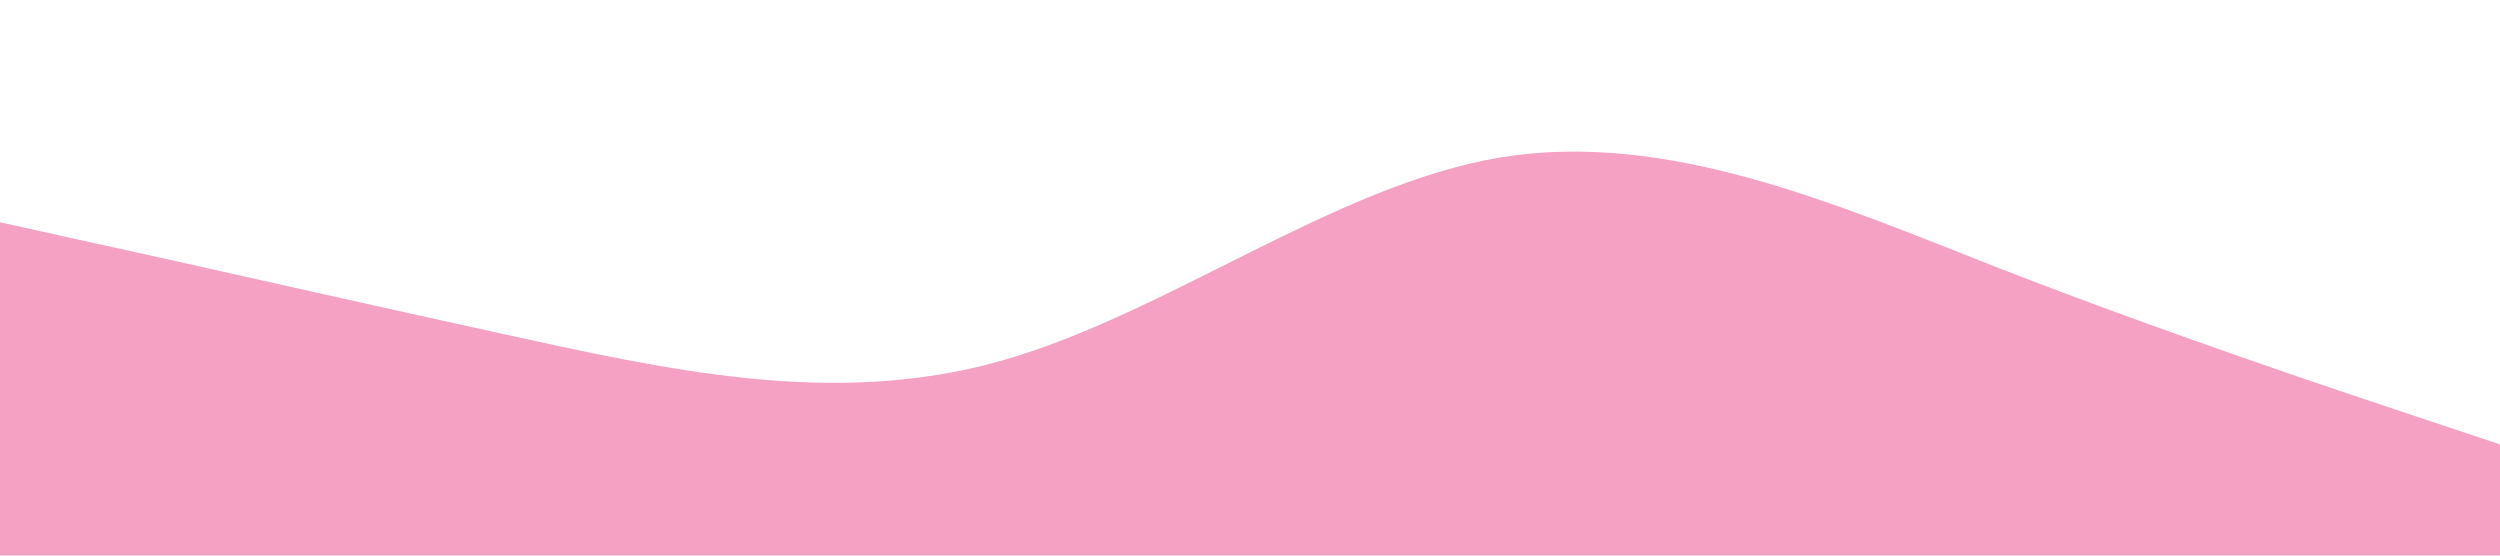 <?xml version="1.0" standalone="no"?><svg xmlns="http://www.w3.org/2000/svg" viewBox="0 0 1440 320"><path fill="#f4a1c4" fill-opacity="1" d="M0,128L48,138.7C96,149,192,171,288,192C384,213,480,235,576,208C672,181,768,107,864,90.7C960,75,1056,117,1152,154.7C1248,192,1344,224,1392,240L1440,256L1440,320L1392,320C1344,320,1248,320,1152,320C1056,320,960,320,864,320C768,320,672,320,576,320C480,320,384,320,288,320C192,320,96,320,48,320L0,320Z"></path></svg>